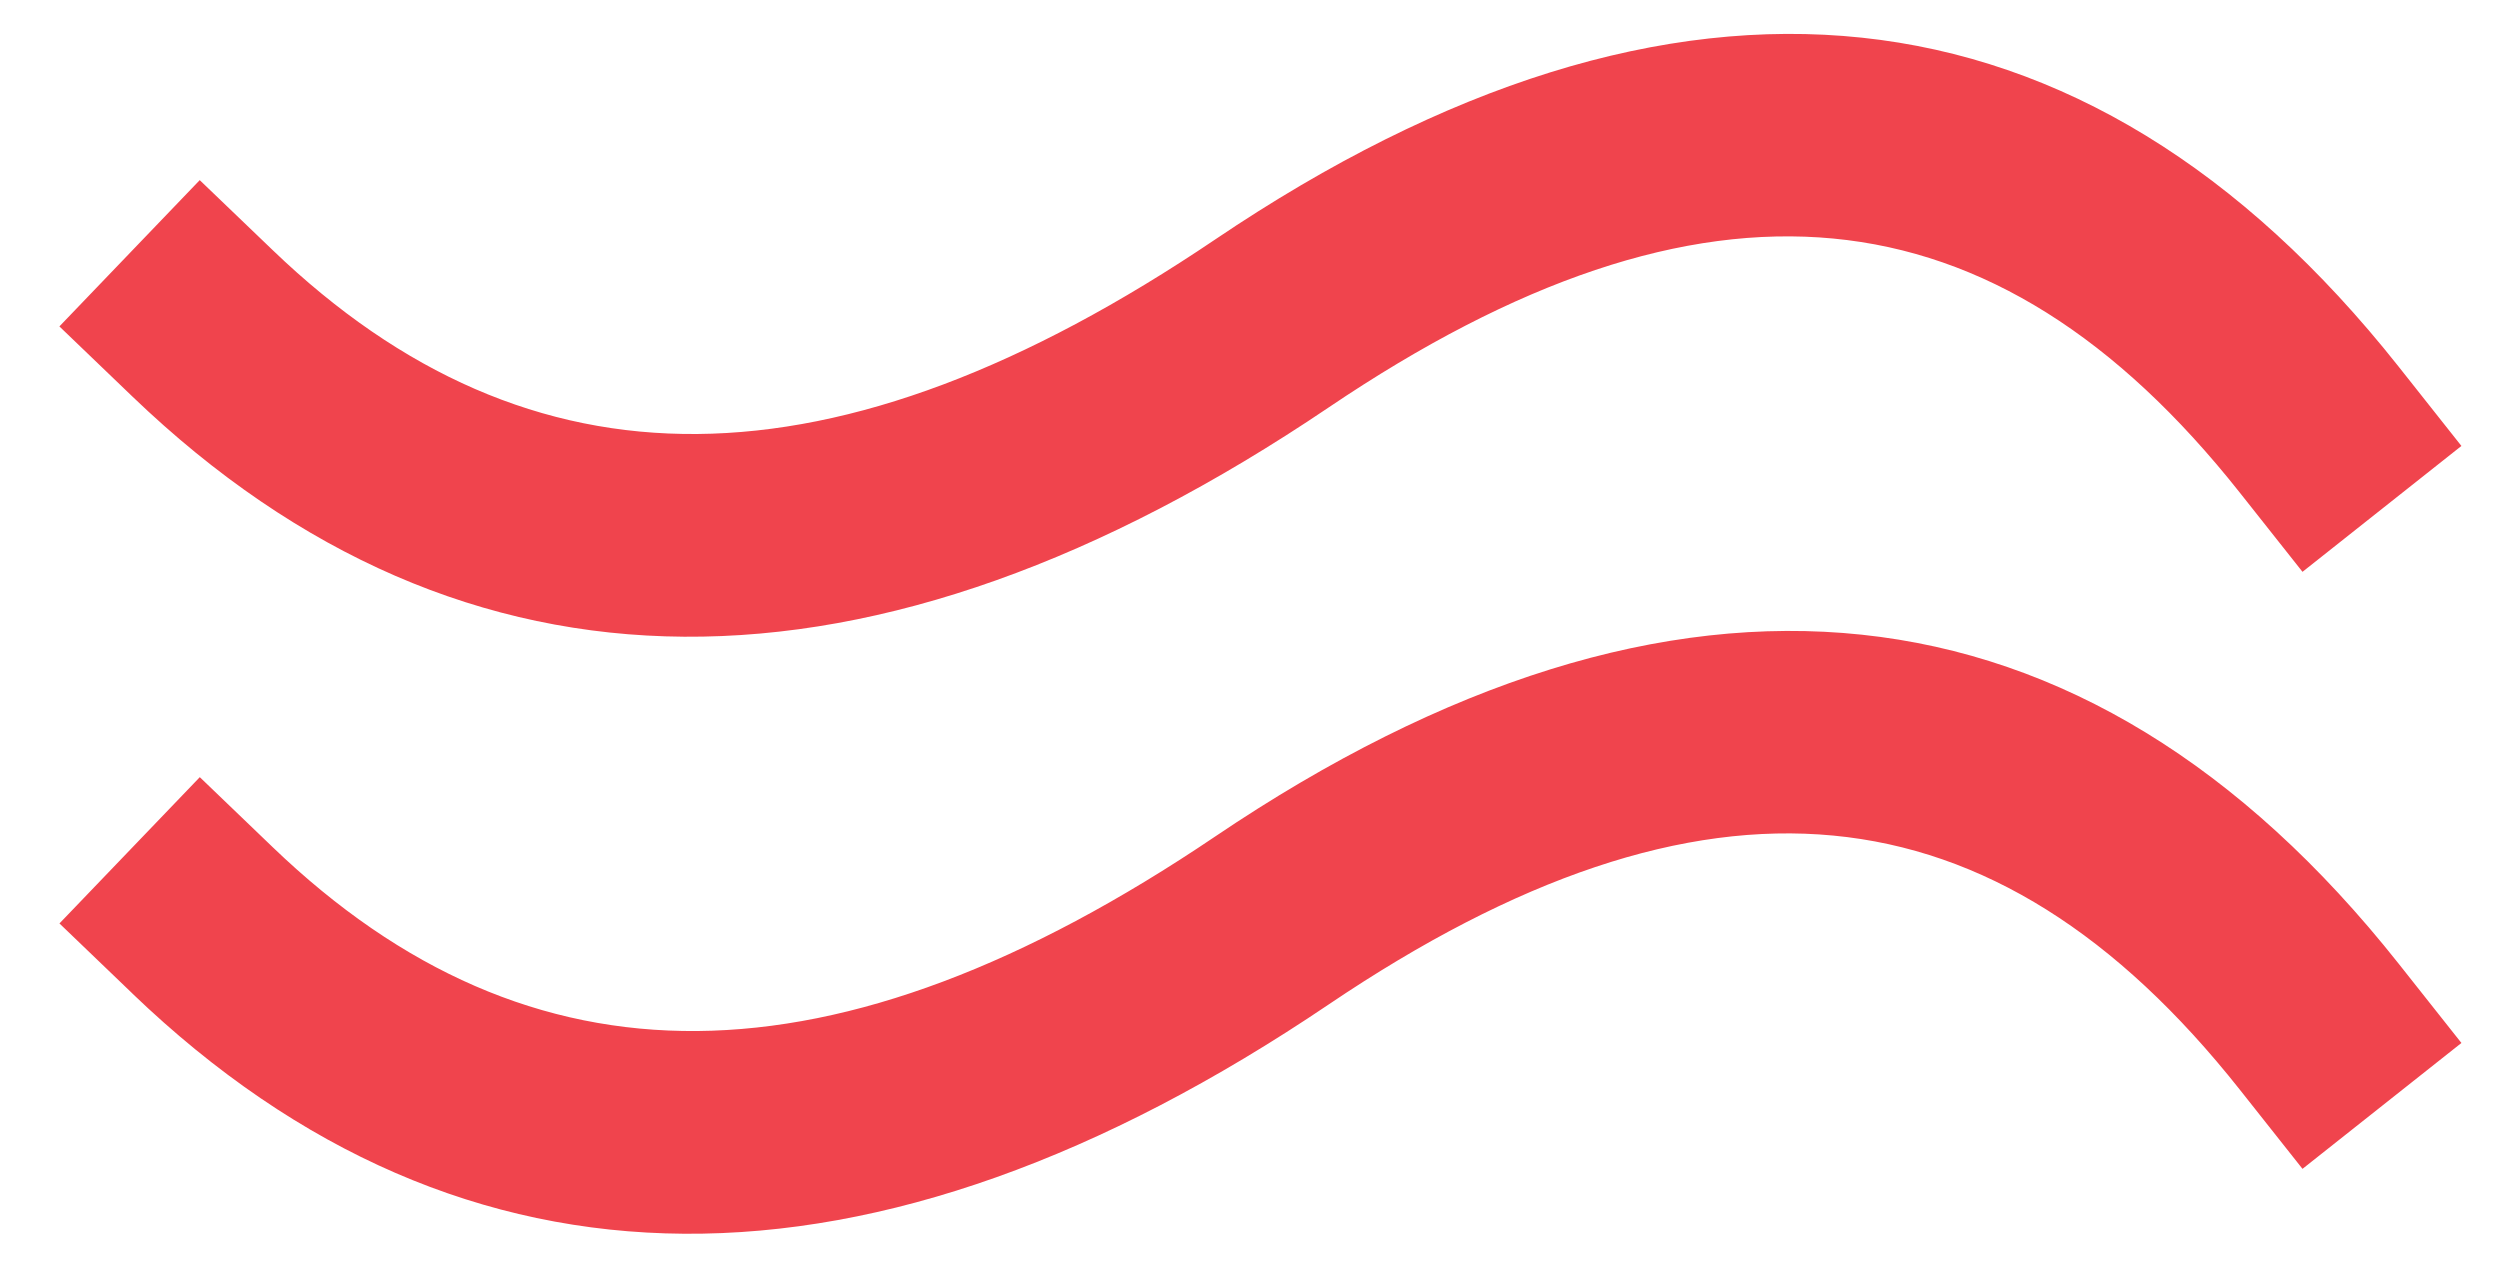 <svg width="37" height="19" viewBox="0 0 37 19" xmlns="http://www.w3.org/2000/svg">
  <g fill="#F0444D" fill-rule="nonzero">
    <path d="M1.961 5.87c4.91 4.711 10.963 4.711 17.702.161 5.569-3.76 9.853-3.327 13.483 1.256l.931 1.176 2.352-1.863-.931-1.176c-4.649-5.87-10.698-6.481-17.513-1.88C12.339 7.356 7.843 7.356 4.039 3.705L2.956 2.666.879 4.831l1.082 1.039z"/>
    <path d="M1.961 14.706c4.91 4.711 10.963 4.711 17.702.161 5.569-3.76 9.853-3.327 13.483 1.256l.931 1.176 2.352-1.863-.931-1.176c-4.649-5.87-10.698-6.481-17.513-1.88-5.645 3.812-10.142 3.812-13.946.161l-1.082-1.039-2.077 2.165 1.082 1.039z"/>
  </g>
</svg>